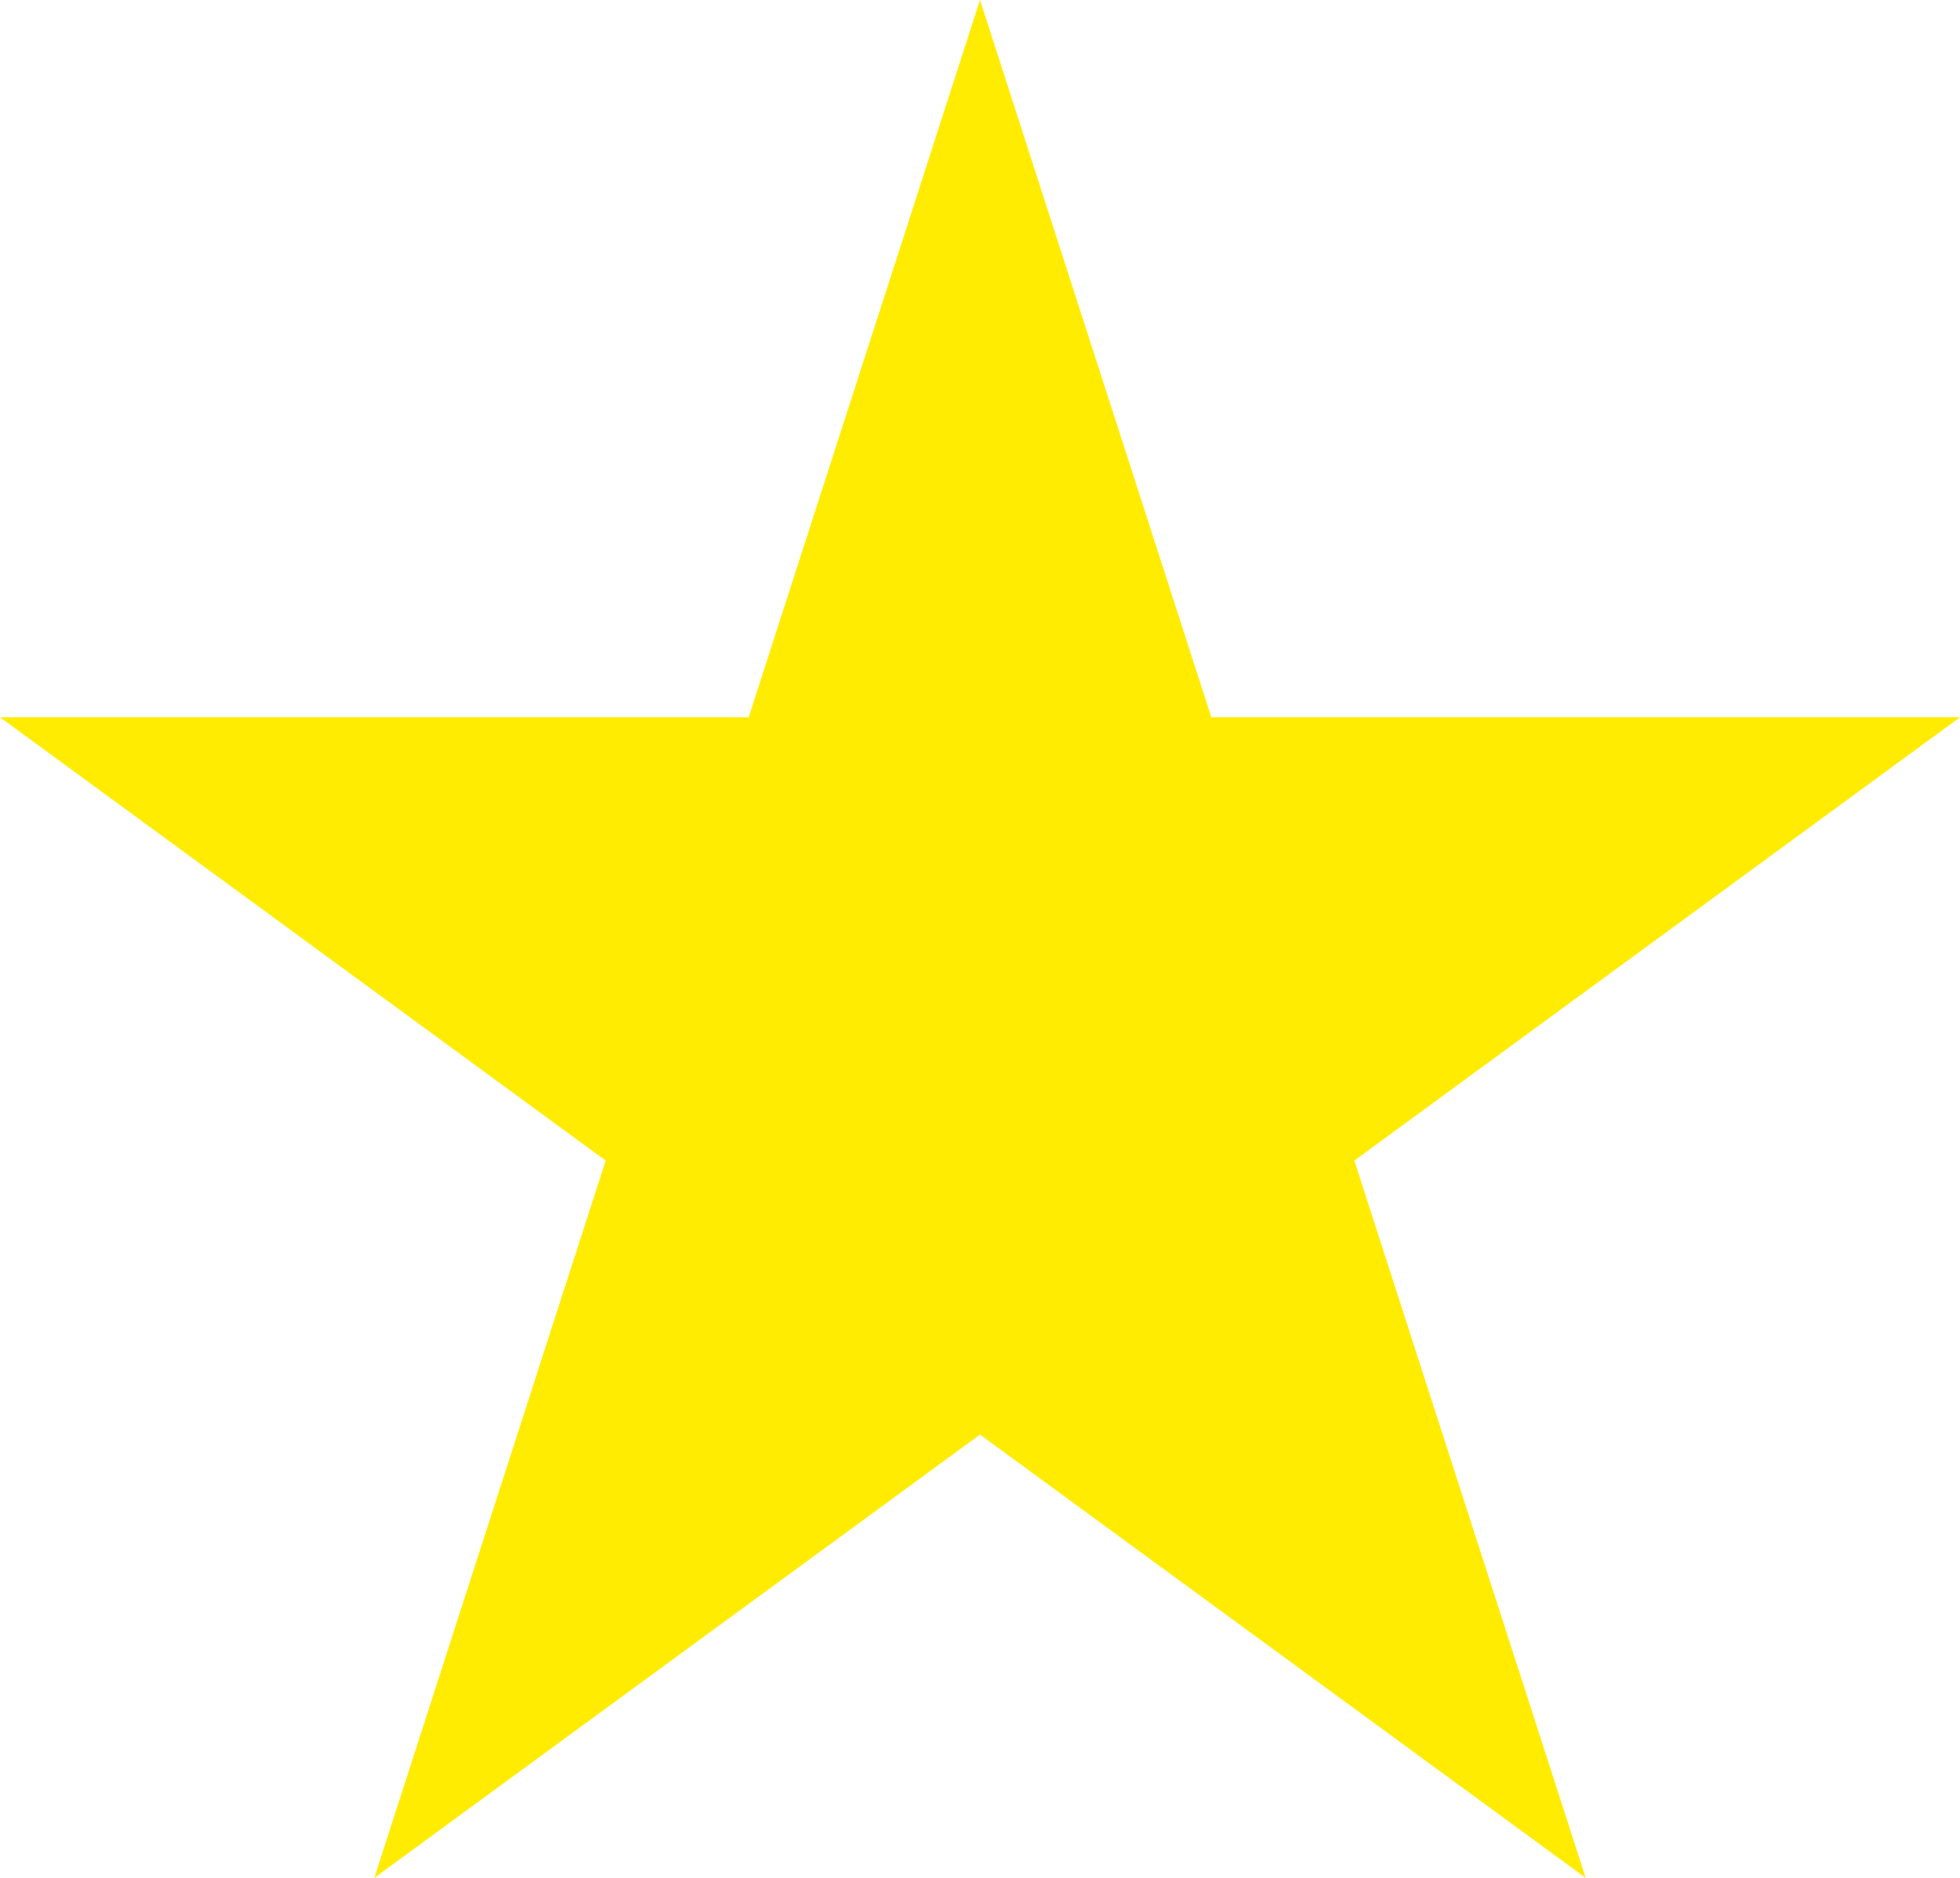 <?xml version="1.0" encoding="UTF-8"?> <svg xmlns="http://www.w3.org/2000/svg" width="48" height="46" viewBox="0 0 48 46" fill="none"> <path d="M24 0L29.665 17.57H48L33.167 28.43L38.833 46L24 35.141L9.167 46L14.833 28.43L0 17.57H18.335L24 0Z" fill="#FFEC00"></path> </svg> 